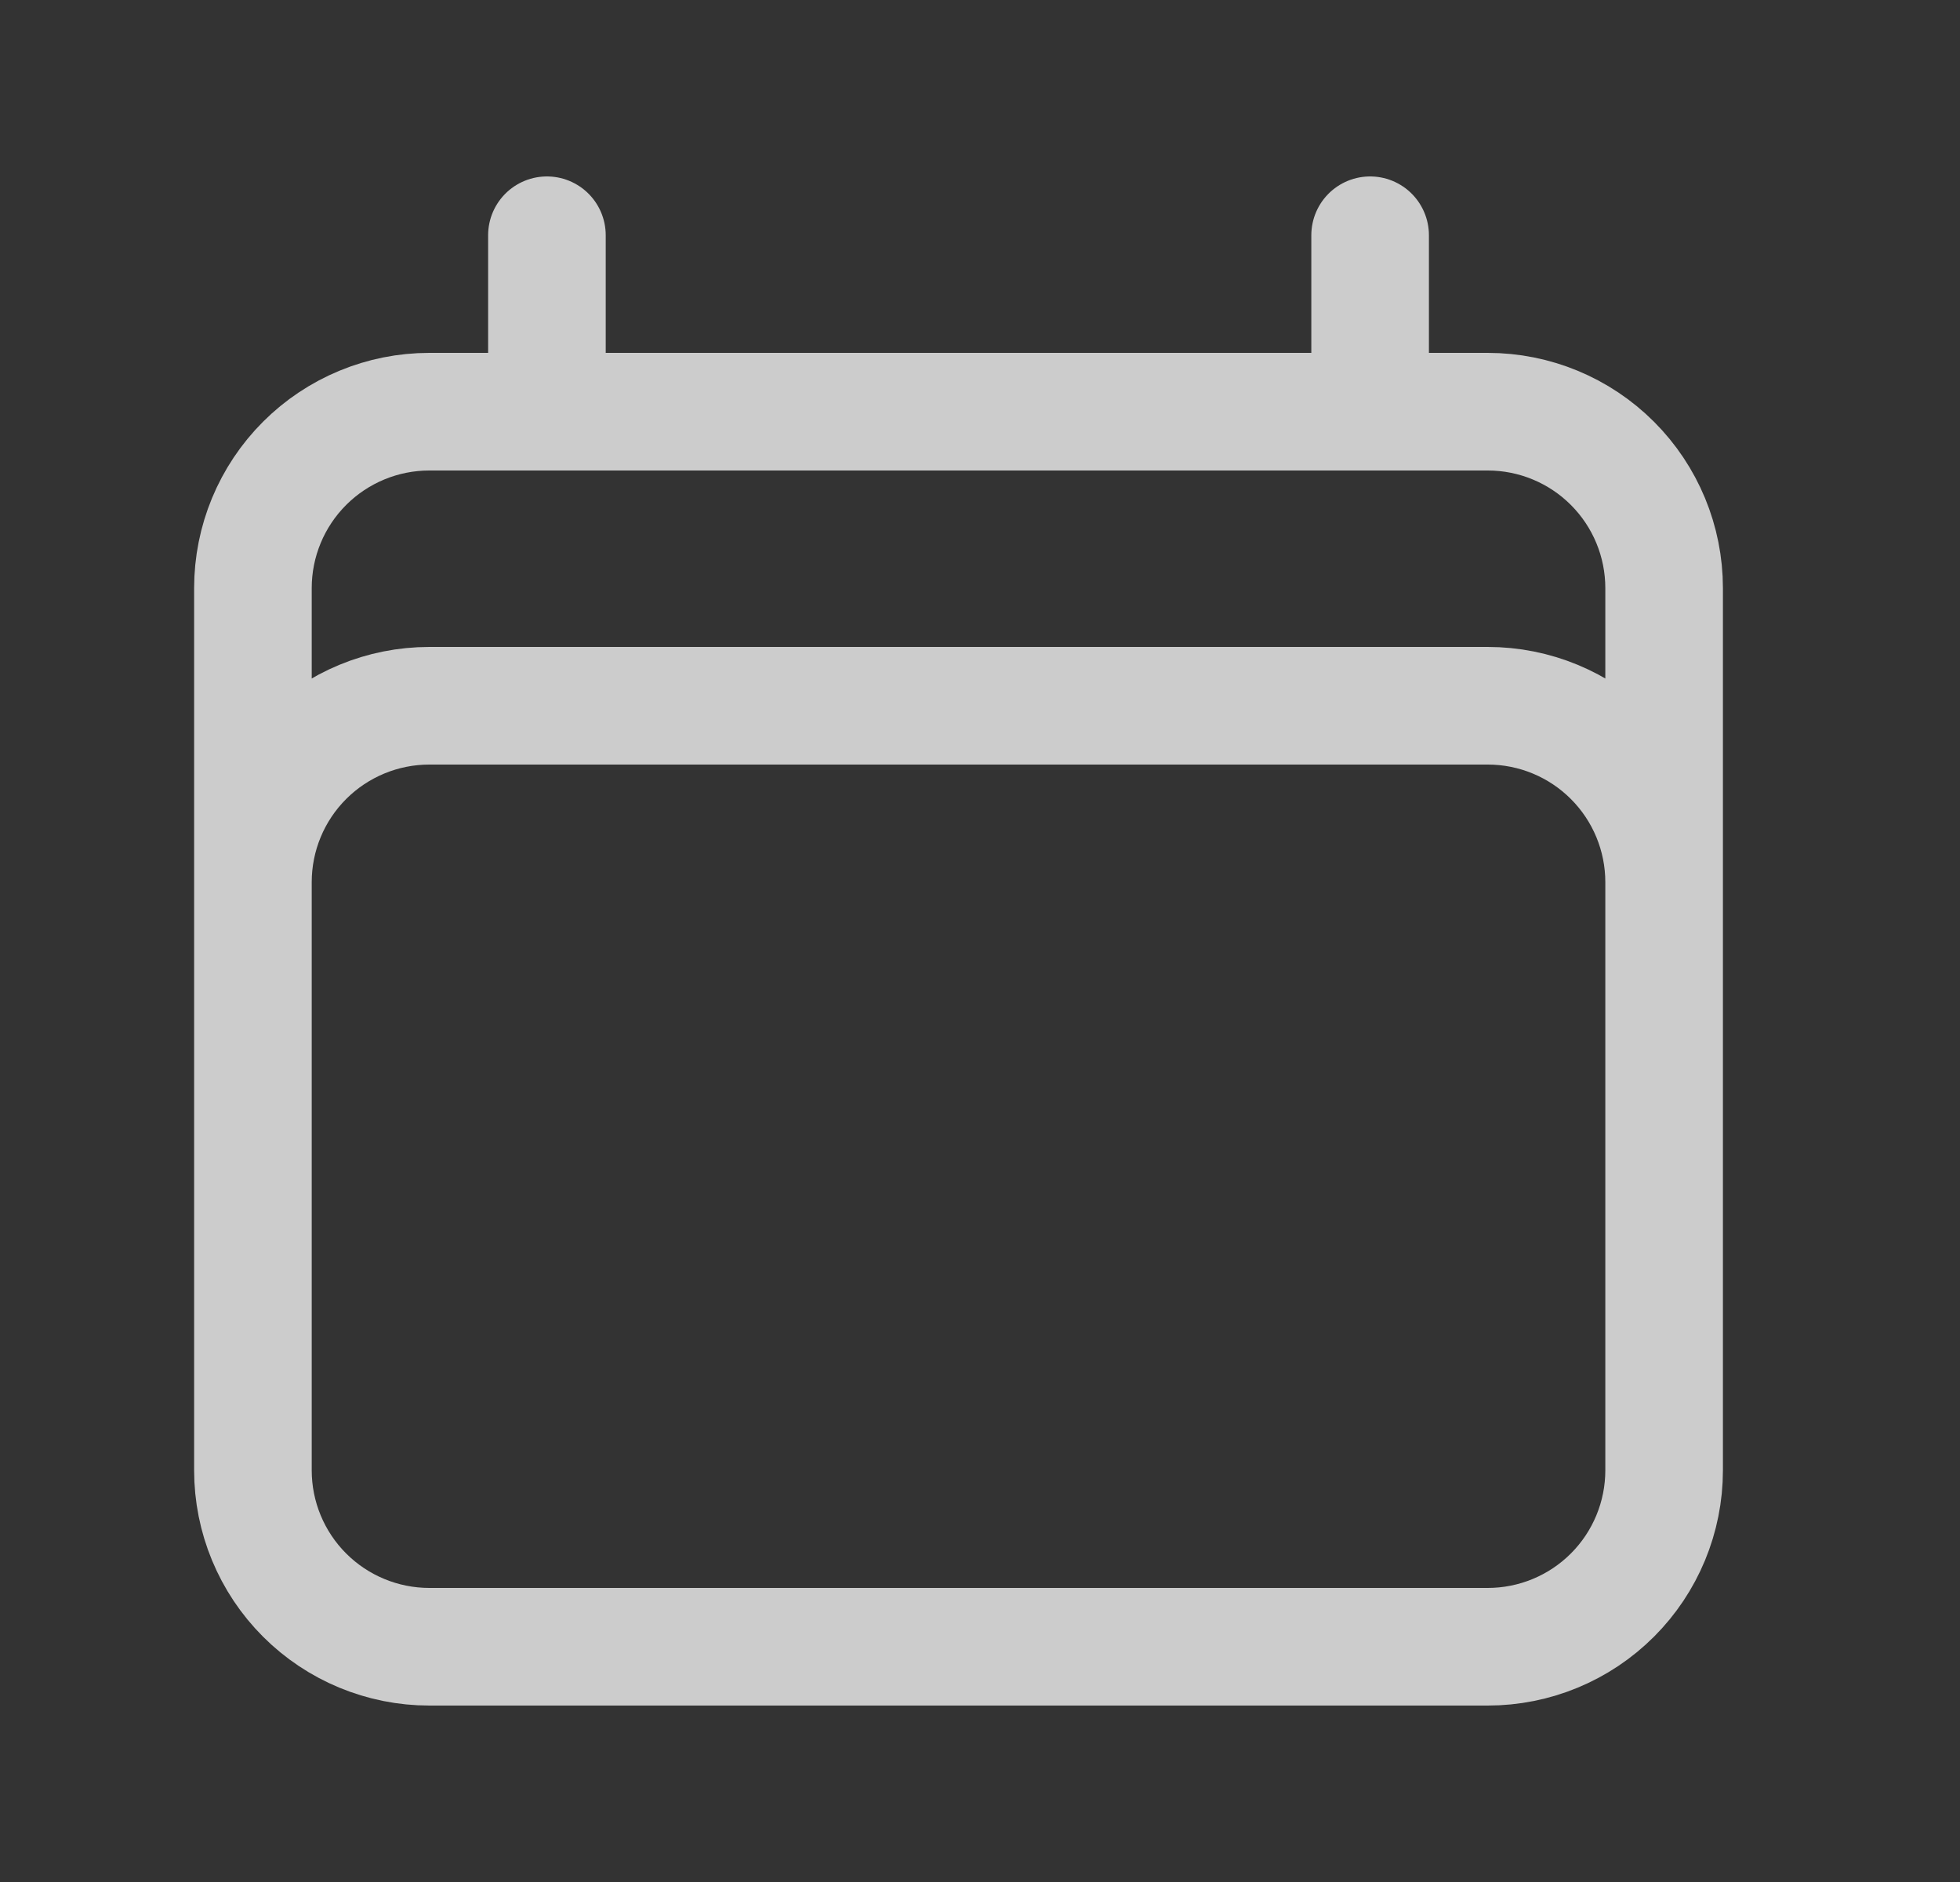 <svg xmlns="http://www.w3.org/2000/svg" fill="none" viewBox="0 0 25 24" height="24" width="25">
<rect x="0" y="0" width="25" height="24" fill="#333333" stroke="none"/>
<g id="cal">
<path stroke-linejoin="round" stroke-linecap="round" stroke-width="1.5" stroke-opacity="0.75" stroke="white" d="M6.976 3V5.25M17.476 3V5.25M3.226 18.75V7.5C3.226 6.903 3.463 6.331 3.885 5.909C4.307 5.487 4.88 5.25 5.476 5.25H18.976C19.573 5.25 20.145 5.487 20.567 5.909C20.989 6.331 21.226 6.903 21.226 7.5V18.75M3.226 18.75C3.226 19.347 3.463 19.919 3.885 20.341C4.307 20.763 4.88 21 5.476 21H18.976C19.573 21 20.145 20.763 20.567 20.341C20.989 19.919 21.226 19.347 21.226 18.75M3.226 18.75V11.25C3.226 10.653 3.463 10.081 3.885 9.659C4.307 9.237 4.88 9 5.476 9H18.976C19.573 9 20.145 9.237 20.567 9.659C20.989 10.081 21.226 10.653 21.226 11.25V18.75" id="Vector"></path>
</g>
</svg>
